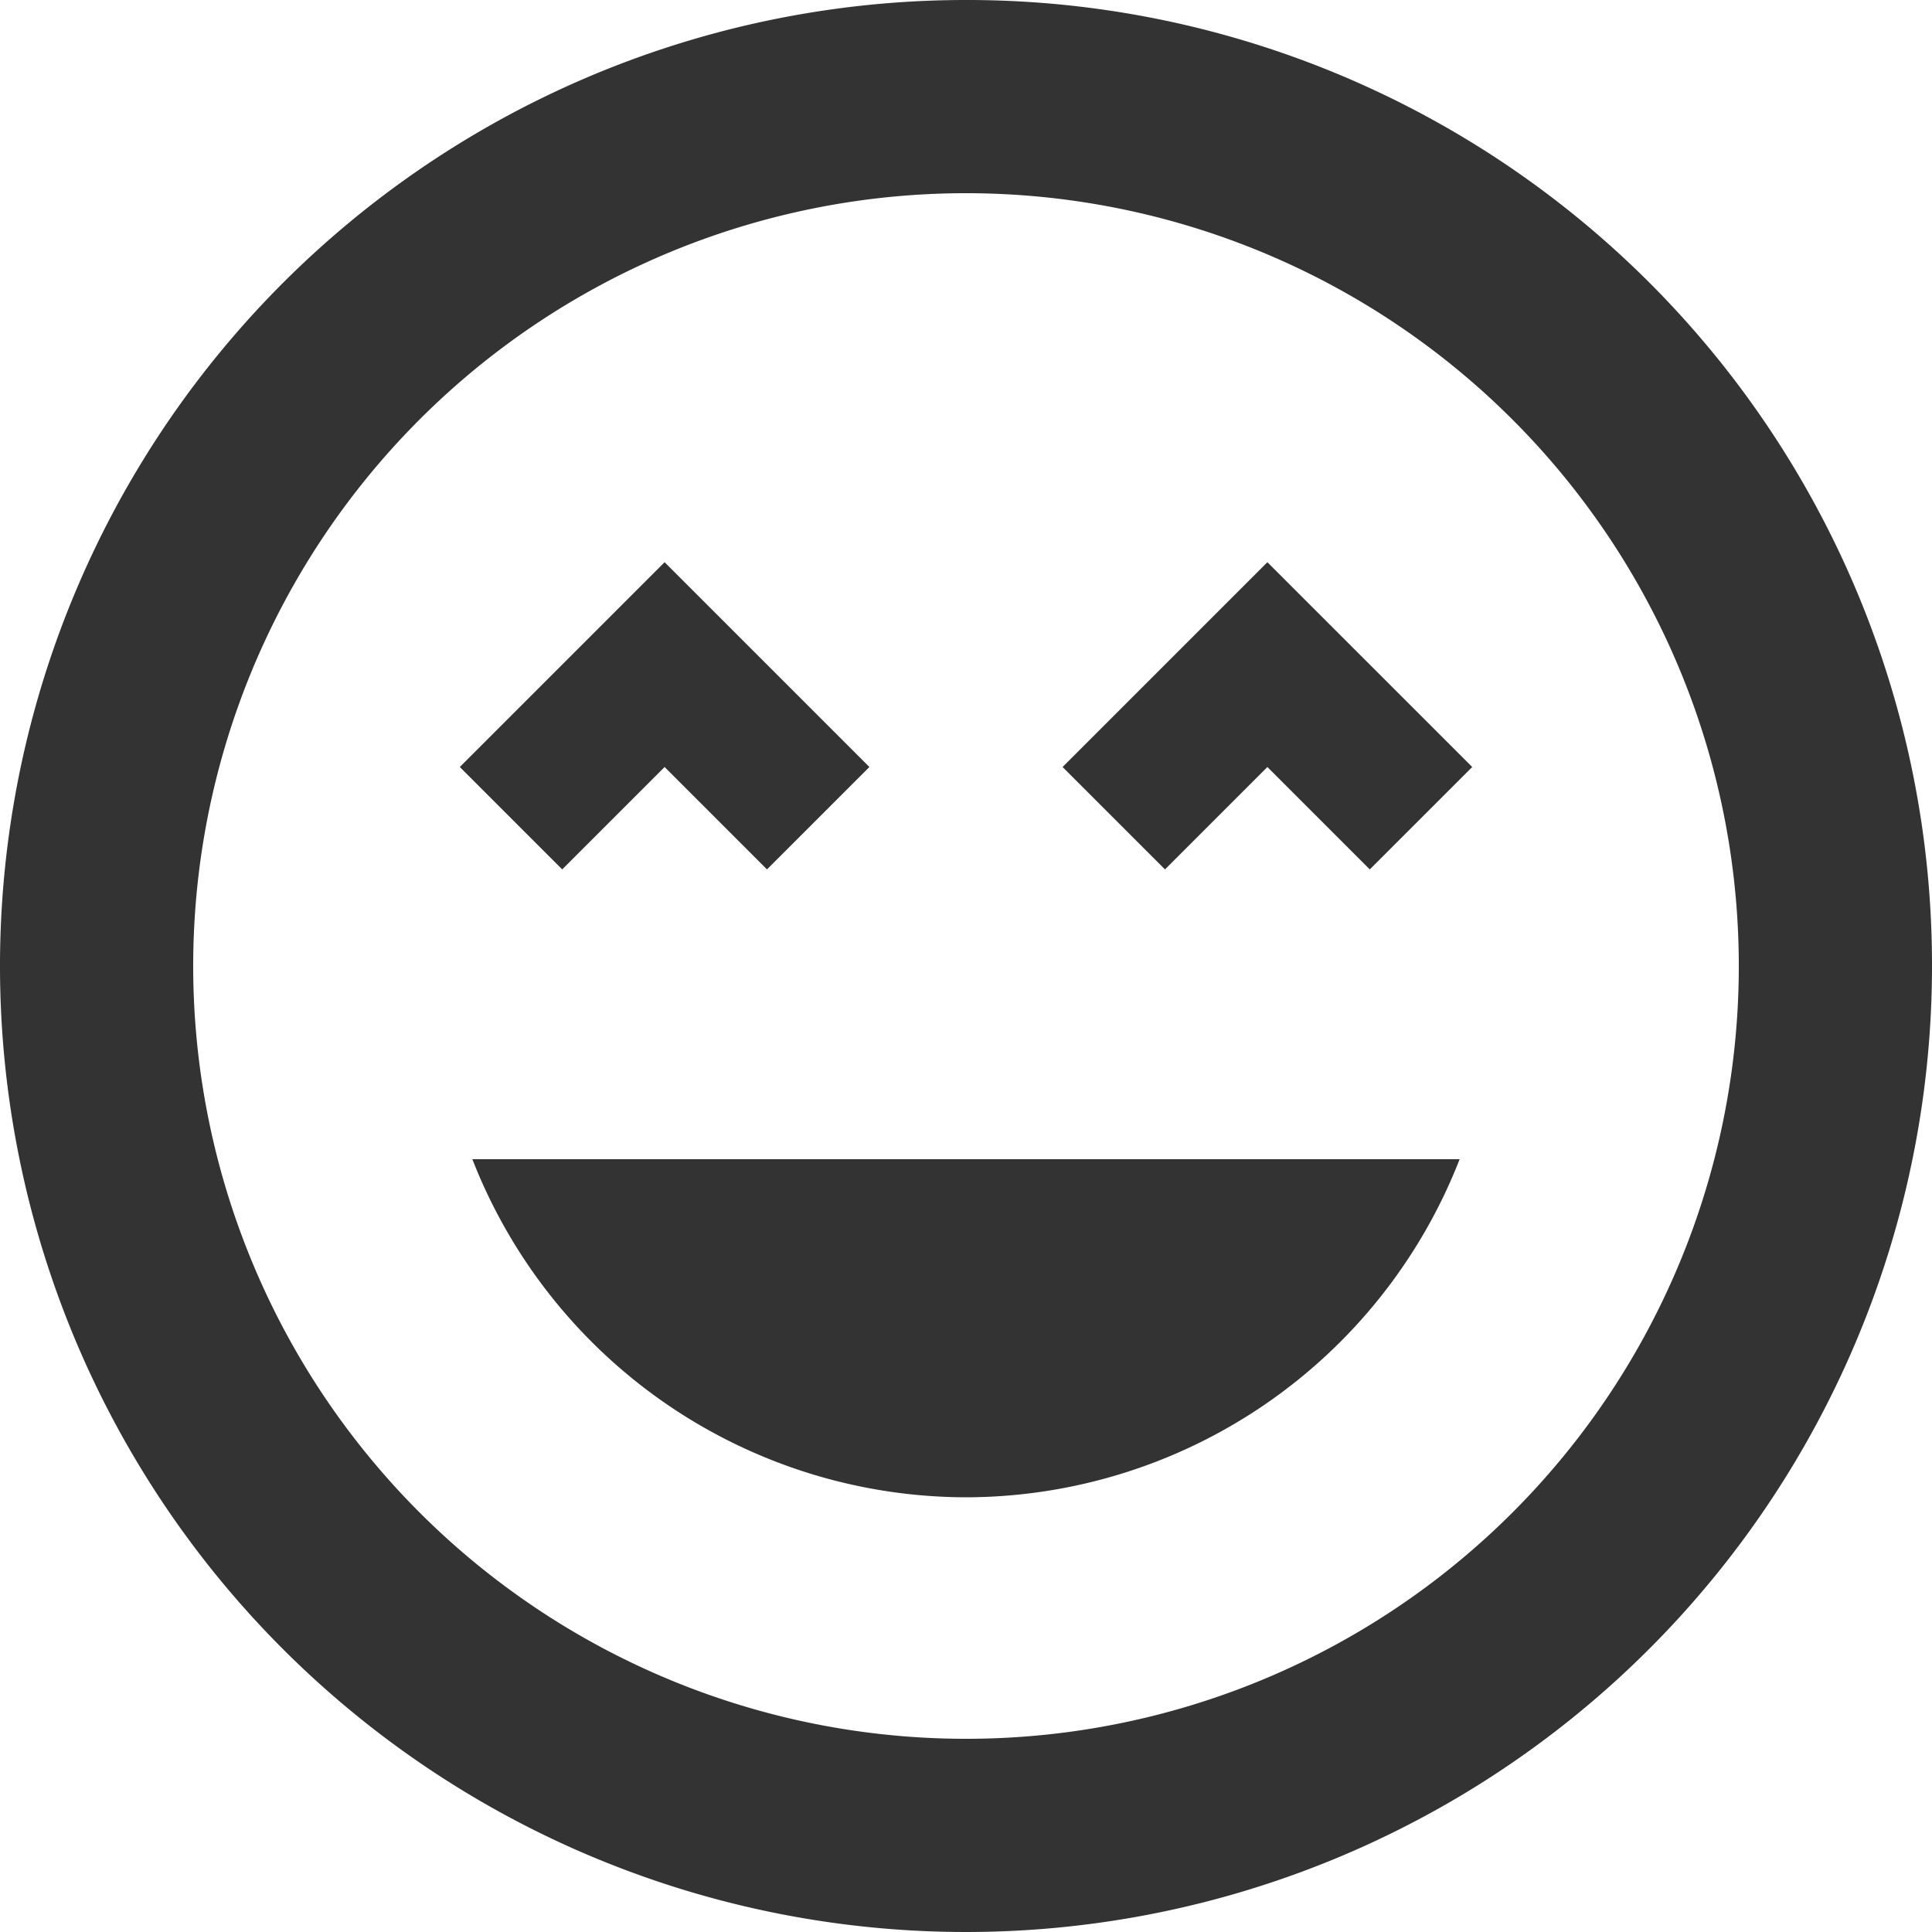 <svg xmlns="http://www.w3.org/2000/svg" width="57" height="57" viewBox="0 0 57 57">
  <path id="emoticon-excited-outline" d="M30.472,2A28.5,28.5,0,1,0,59,30.5,28.468,28.468,0,0,0,30.472,2ZM30.5,53.3A22.8,22.8,0,1,1,53.3,30.5,22.794,22.794,0,0,1,30.5,53.3Zm2.85-28.671,3.021,3.021,3.021-3.021,3.021,3.021,3.022-3.021-6.043-6.042Zm-11.742,0,3.021,3.021,3.021-3.021-6.042-6.042-6.042,6.042,3.021,3.021ZM30.5,46.175A15.664,15.664,0,0,0,45.064,36.2H15.936A15.664,15.664,0,0,0,30.5,46.175Z" transform="translate(-2 -2)" fill="#333"/>
</svg>
